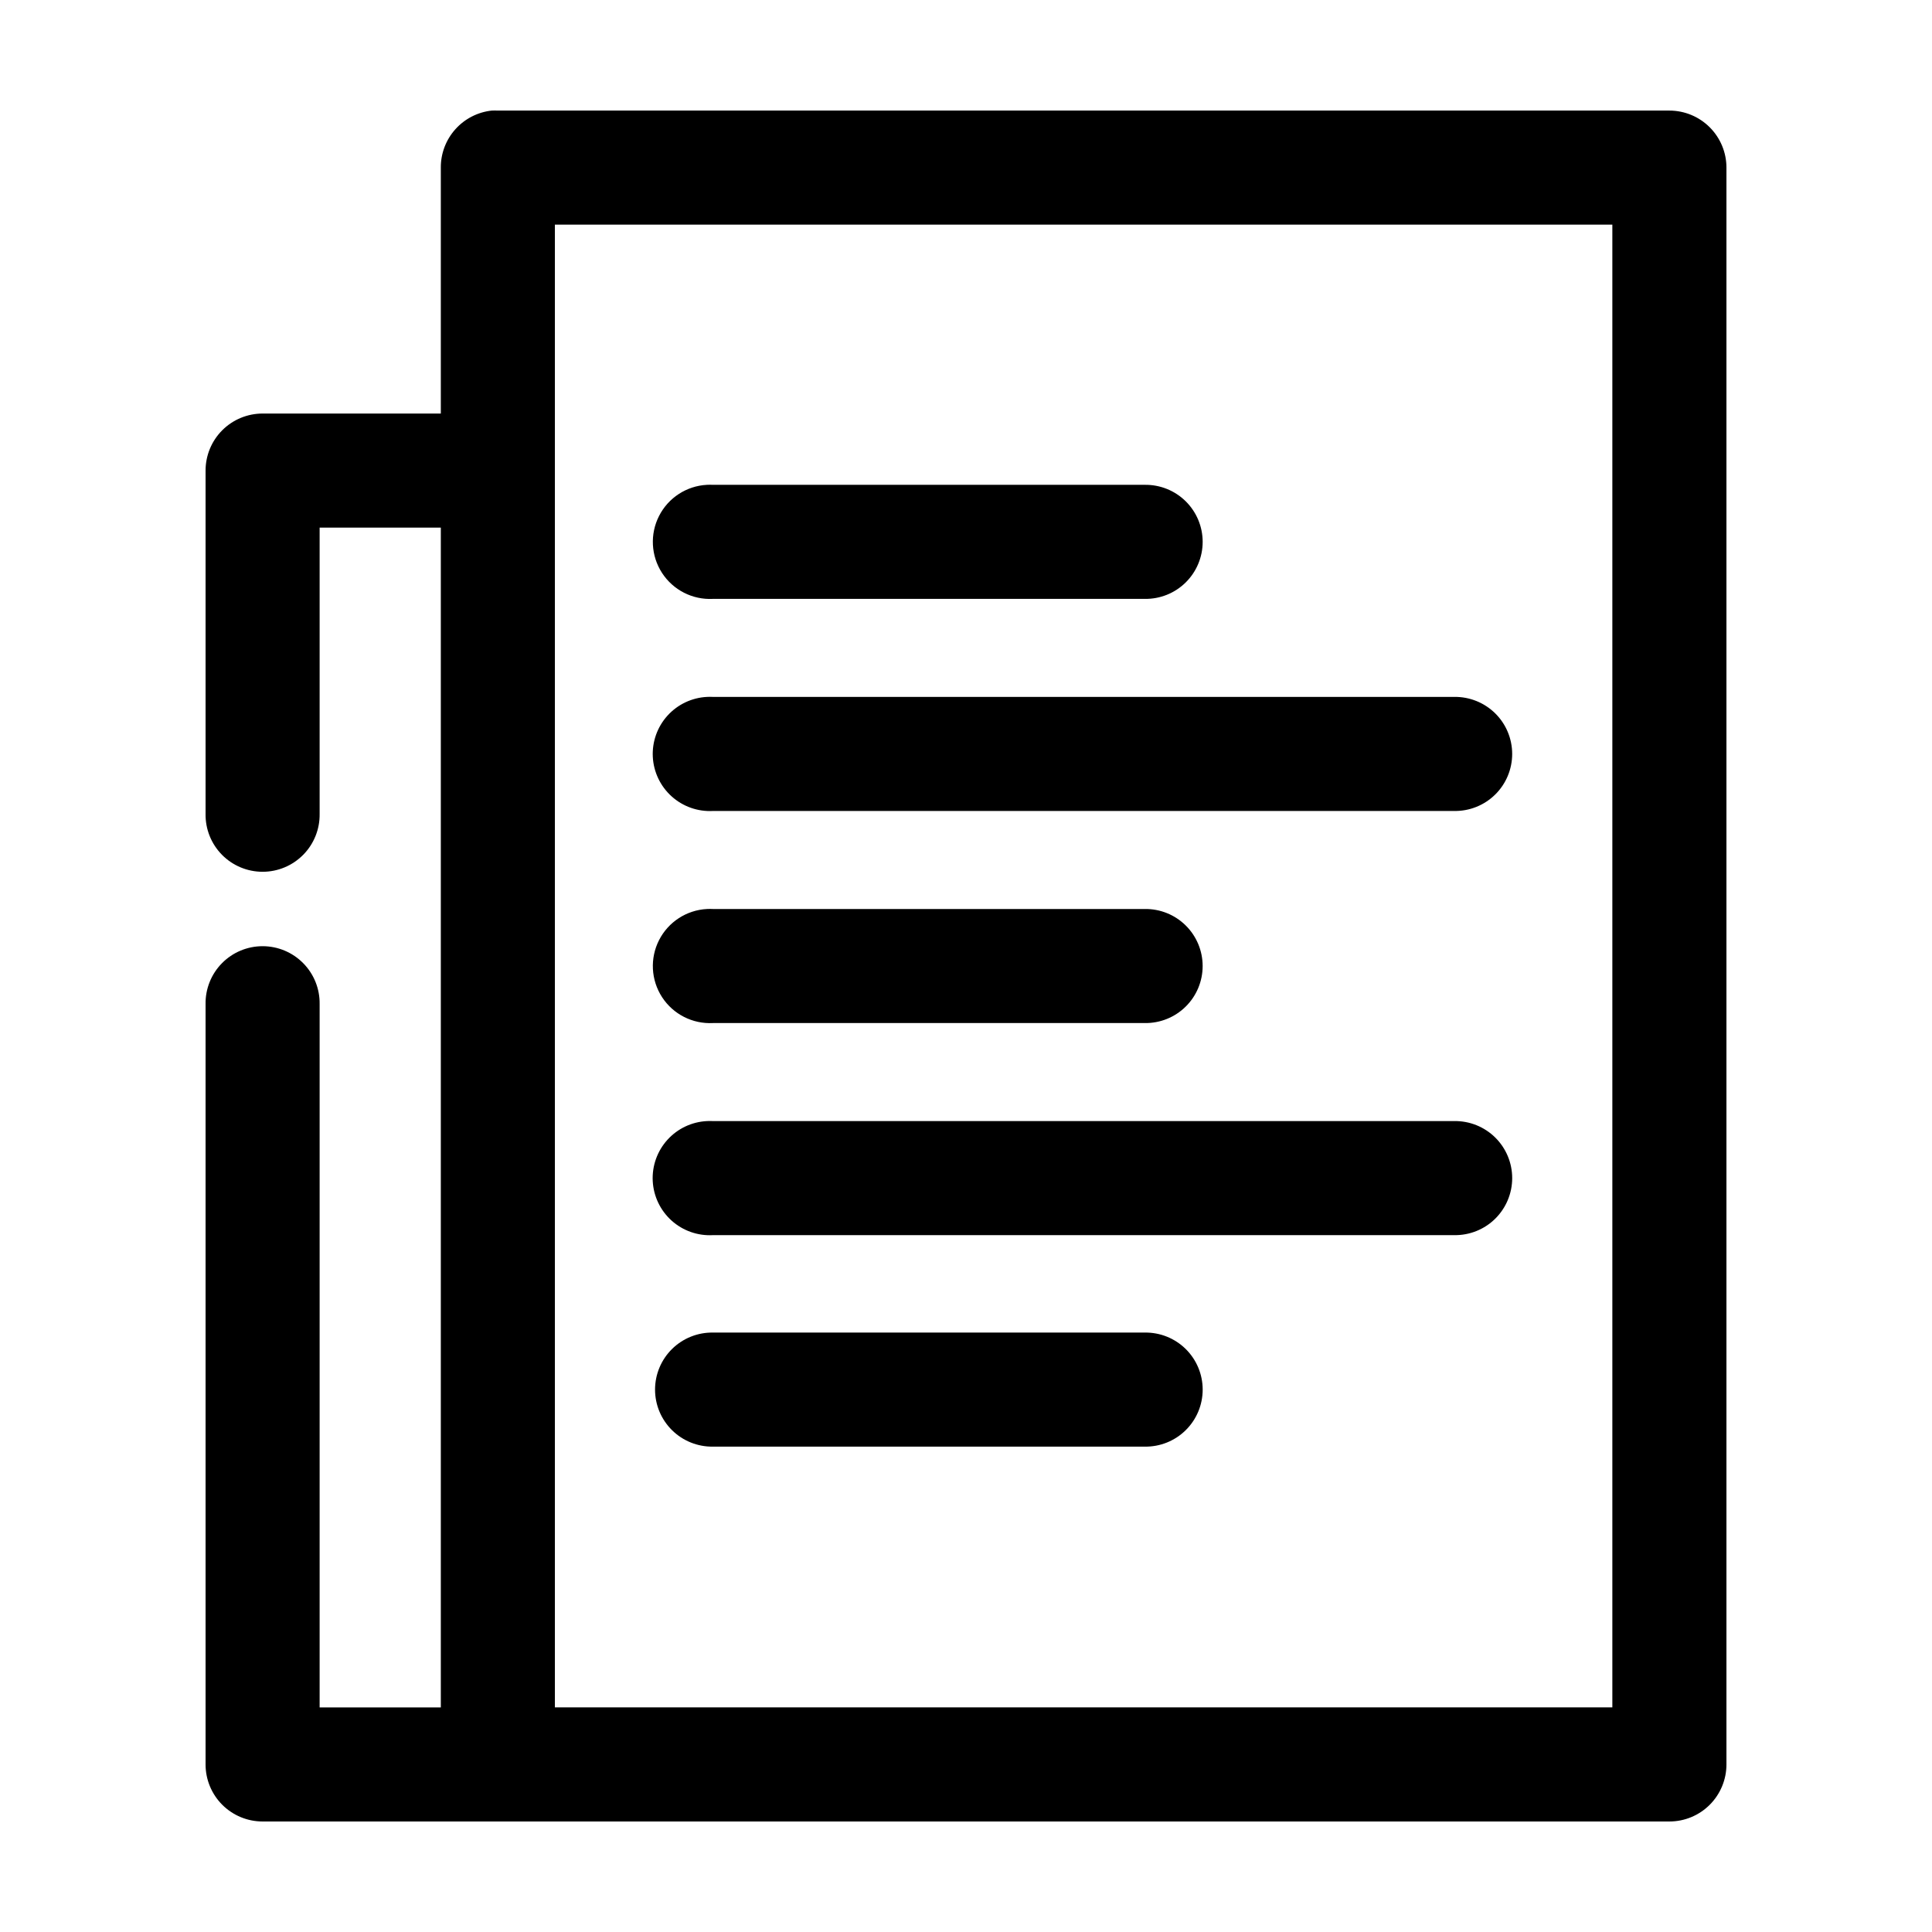 <?xml version="1.0" encoding="UTF-8"?>
<!-- Uploaded to: SVG Repo, www.svgrepo.com, Generator: SVG Repo Mixer Tools -->
<svg fill="#000000" width="800px" height="800px" version="1.1" viewBox="144 144 512 512" xmlns="http://www.w3.org/2000/svg">
 <path d="m274.36 173.3c-3.727 0.391-7.18 2.156-9.68 4.949-2.504 2.793-3.879 6.418-3.859 10.164v65.176h-47.23v0.004c-4.008 0-7.852 1.594-10.688 4.426-2.836 2.836-4.426 6.68-4.426 10.688v90.996c-0.059 4.047 1.508 7.945 4.348 10.828 2.84 2.879 6.719 4.5 10.766 4.5s7.922-1.621 10.762-4.5c2.844-2.883 4.41-6.781 4.352-10.828v-75.883h32.117v312.66h-32.117v-186.4c0.059-4.047-1.508-7.945-4.352-10.824-2.84-2.883-6.715-4.504-10.762-4.504s-7.926 1.621-10.766 4.504c-2.84 2.879-4.406 6.777-4.348 10.824v201.52c0 4.008 1.59 7.852 4.426 10.688 2.836 2.832 6.68 4.426 10.688 4.426h372.82-0.004c4.012 0 7.856-1.594 10.688-4.426 2.836-2.836 4.43-6.68 4.43-10.688v-423.18c0-4.008-1.594-7.852-4.43-10.684-2.832-2.836-6.676-4.426-10.688-4.43h-310.47c-0.523-0.027-1.047-0.027-1.574 0zm16.688 30.227h280.24v392.95h-280.24zm40.305 68.957h0.004c-5.402 0.281-10.242 3.422-12.695 8.238-2.457 4.816-2.156 10.578 0.785 15.113 2.945 4.535 8.082 7.156 13.484 6.875h114.46-0.004c4.047 0.059 7.945-1.508 10.828-4.348 2.879-2.84 4.504-6.719 4.504-10.766 0-4.043-1.625-7.922-4.504-10.762-2.883-2.84-6.781-4.406-10.828-4.352h-114.46 0.004c-0.523-0.027-1.051-0.027-1.574 0zm0 56.203h0.004c-4.016 0.203-7.781 1.992-10.477 4.977-2.691 2.984-4.086 6.914-3.879 10.926 0.211 4.016 2.008 7.777 4.996 10.465 2.988 2.688 6.922 4.078 10.934 3.863h196.48c4.047 0.055 7.945-1.512 10.828-4.352 2.883-2.84 4.504-6.719 4.504-10.766 0-4.043-1.621-7.922-4.504-10.762-2.883-2.84-6.781-4.406-10.828-4.352h-196.48c-0.523-0.027-1.051-0.027-1.574 0zm0 56.203 0.004 0.004c-5.402 0.281-10.242 3.422-12.695 8.238-2.457 4.816-2.156 10.578 0.785 15.113 2.945 4.535 8.082 7.156 13.484 6.875h114.46-0.004c4.047 0.055 7.945-1.512 10.824-4.352 2.883-2.84 4.504-6.719 4.504-10.762 0-4.047-1.621-7.922-4.504-10.762-2.879-2.844-6.777-4.41-10.824-4.352h-114.46 0.004c-0.523-0.027-1.051-0.027-1.574 0zm0 56.203 0.004 0.004c-4.019 0.195-7.793 1.984-10.488 4.969-2.699 2.981-4.094 6.918-3.887 10.934 0.211 4.016 2.008 7.785 5 10.473 2.992 2.688 6.934 4.074 10.949 3.852h196.48c4.047 0.059 7.949-1.508 10.832-4.348 2.879-2.844 4.504-6.719 4.504-10.766s-1.625-7.926-4.504-10.766c-2.883-2.84-6.785-4.406-10.832-4.348h-196.48c-0.523-0.027-1.051-0.027-1.574 0zm1.574 56.047 0.004 0.004c-4.047-0.059-7.949 1.508-10.832 4.348-2.879 2.84-4.504 6.719-4.504 10.766s1.625 7.922 4.504 10.762c2.883 2.844 6.785 4.41 10.832 4.352h114.46-0.004c4.047 0.059 7.949-1.508 10.832-4.352 2.883-2.84 4.504-6.715 4.504-10.762s-1.621-7.926-4.504-10.766-6.785-4.406-10.832-4.348h-114.46z"/>
</svg>